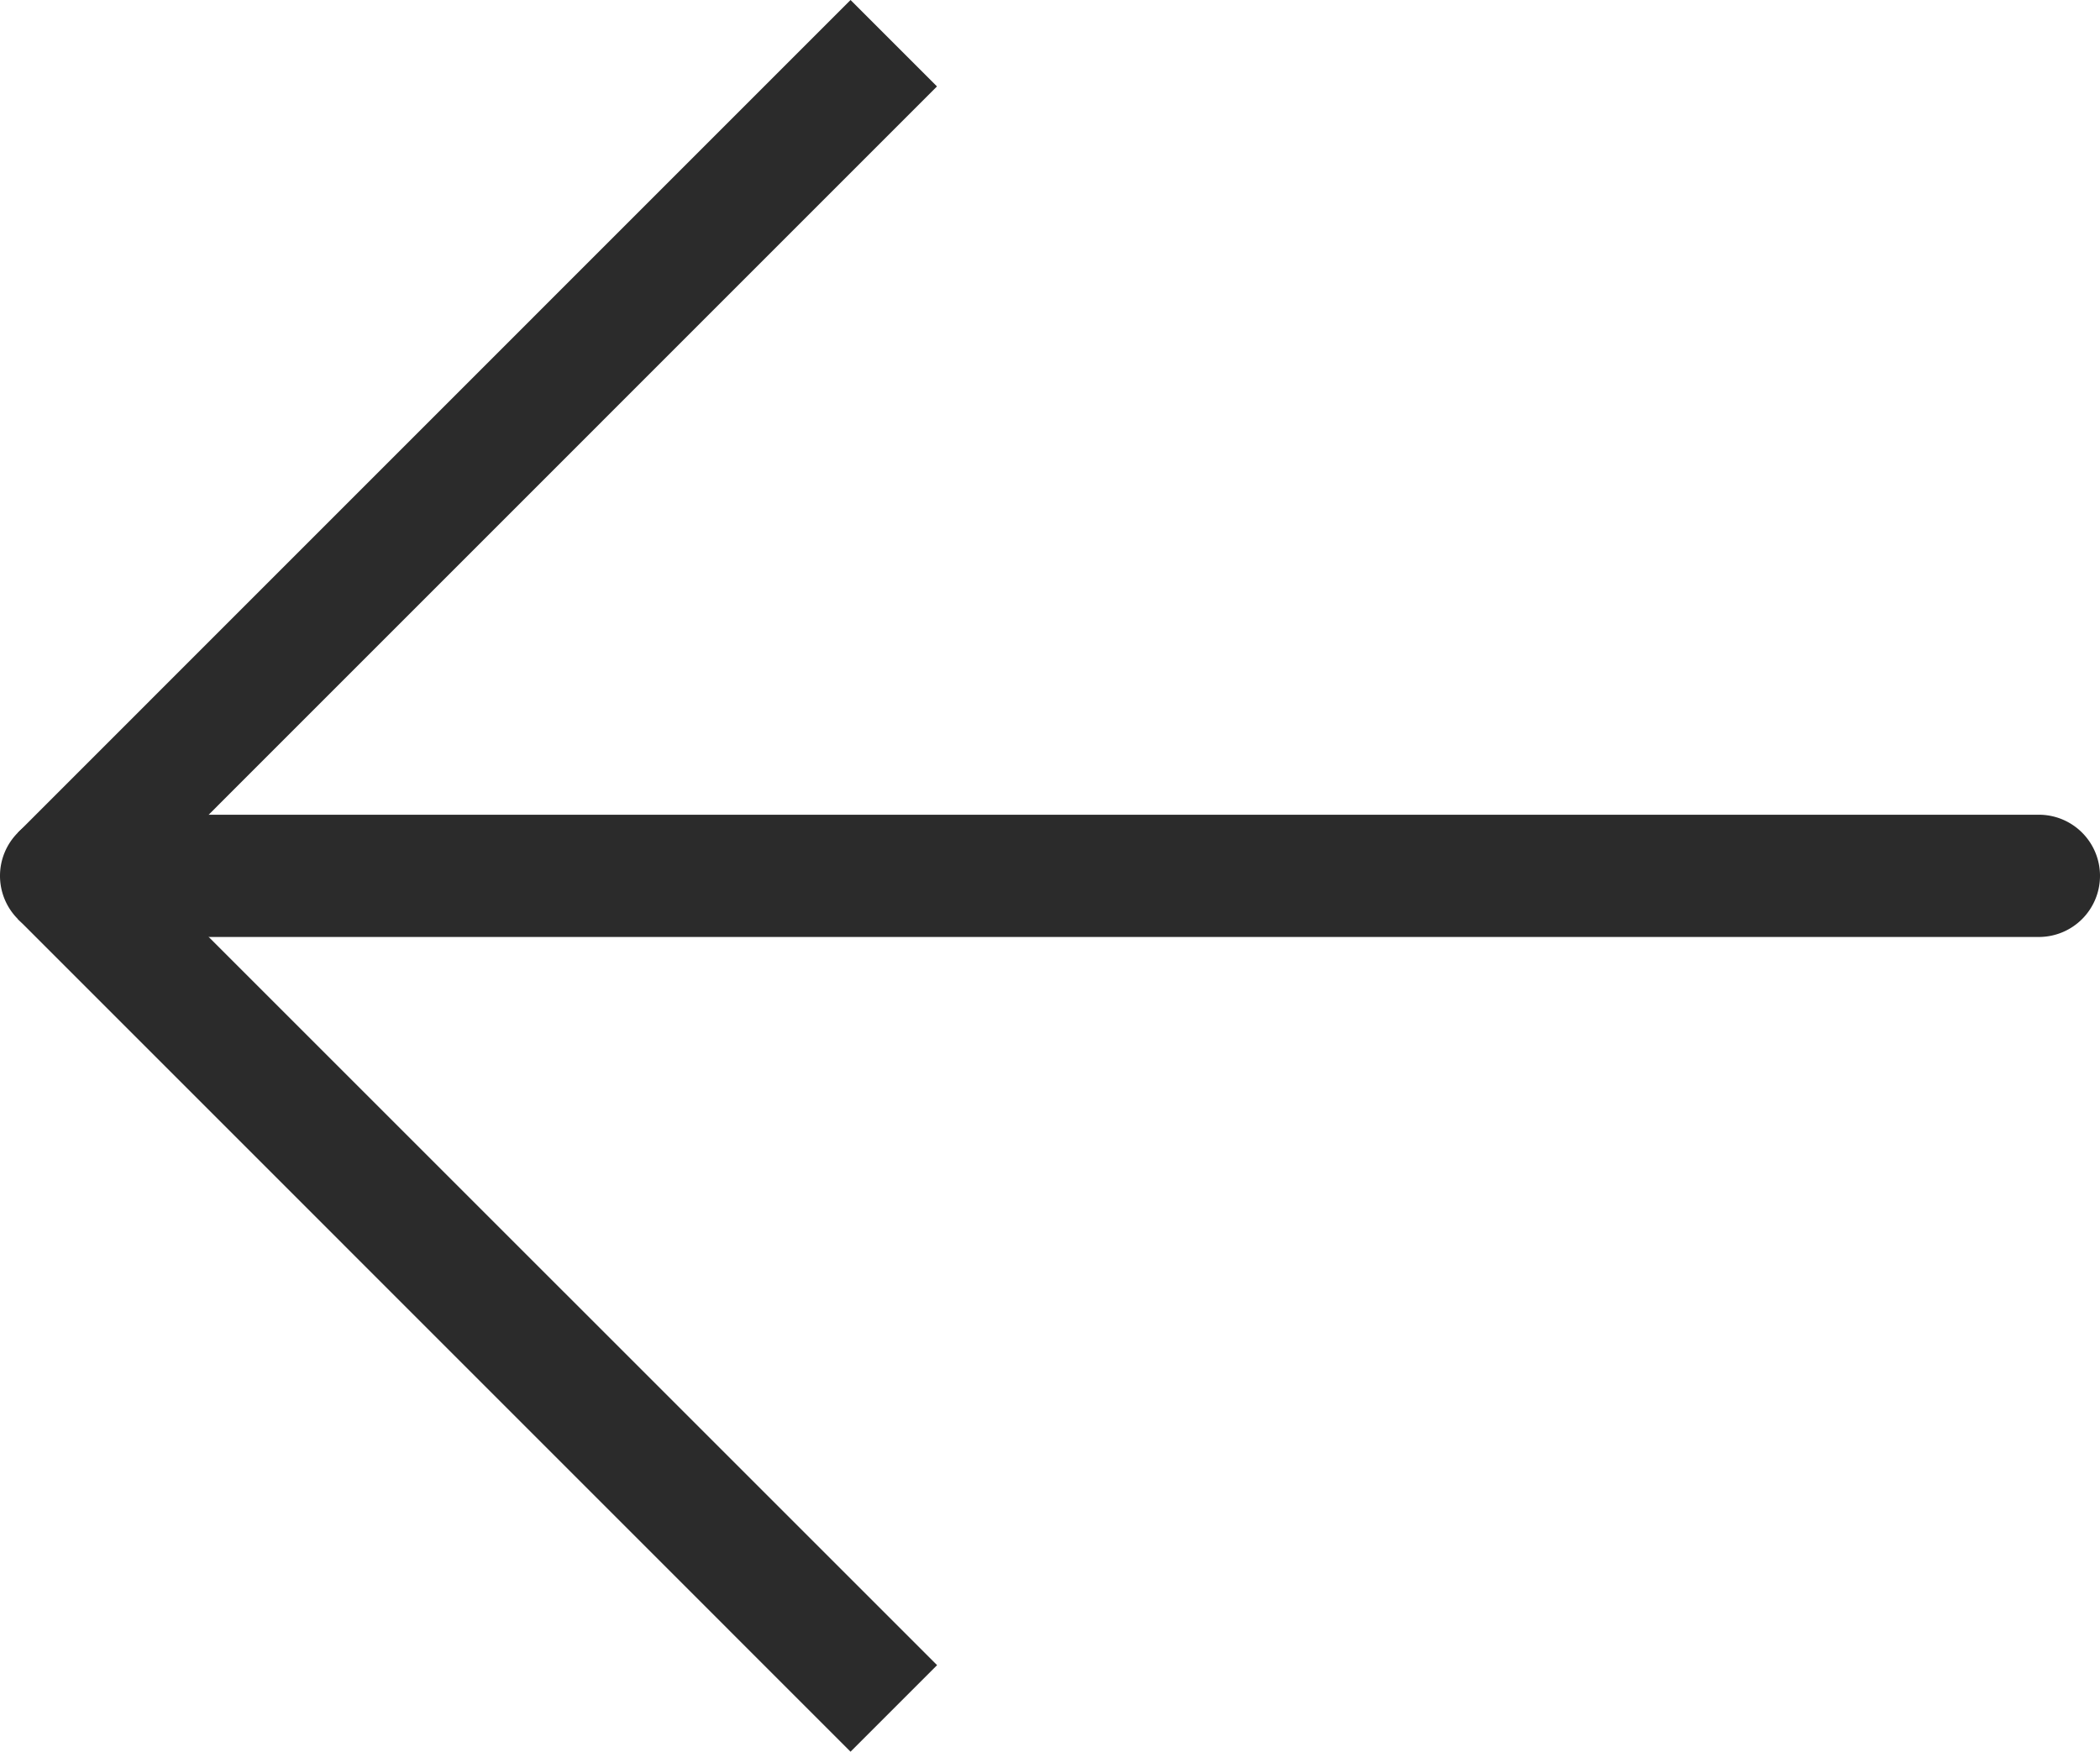 <svg xmlns="http://www.w3.org/2000/svg" width="17.177" height="14.33" viewBox="0 0 17.177 14.33"><defs><style>.a{fill:#2b2b2b;}</style></defs><g transform="translate(117.177 358.476) rotate(180)"><path class="a" d="M24.177.5H8A.5.5,0,0,1,7.5,0,.5.5,0,0,1,8-.5H24.177a.5.5,0,0,1,.5.5A.5.5,0,0,1,24.177.5Z" transform="translate(92.5 351.311)"/><path class="a" d="M6.458,7.165-.354.354.354-.354,7.165,6.458Z" transform="translate(109.866 344.5)"/><path class="a" d="M.354,7.165l-.707-.707L6.458-.354l.707.707Z" transform="translate(109.866 351.311)"/></g></svg>